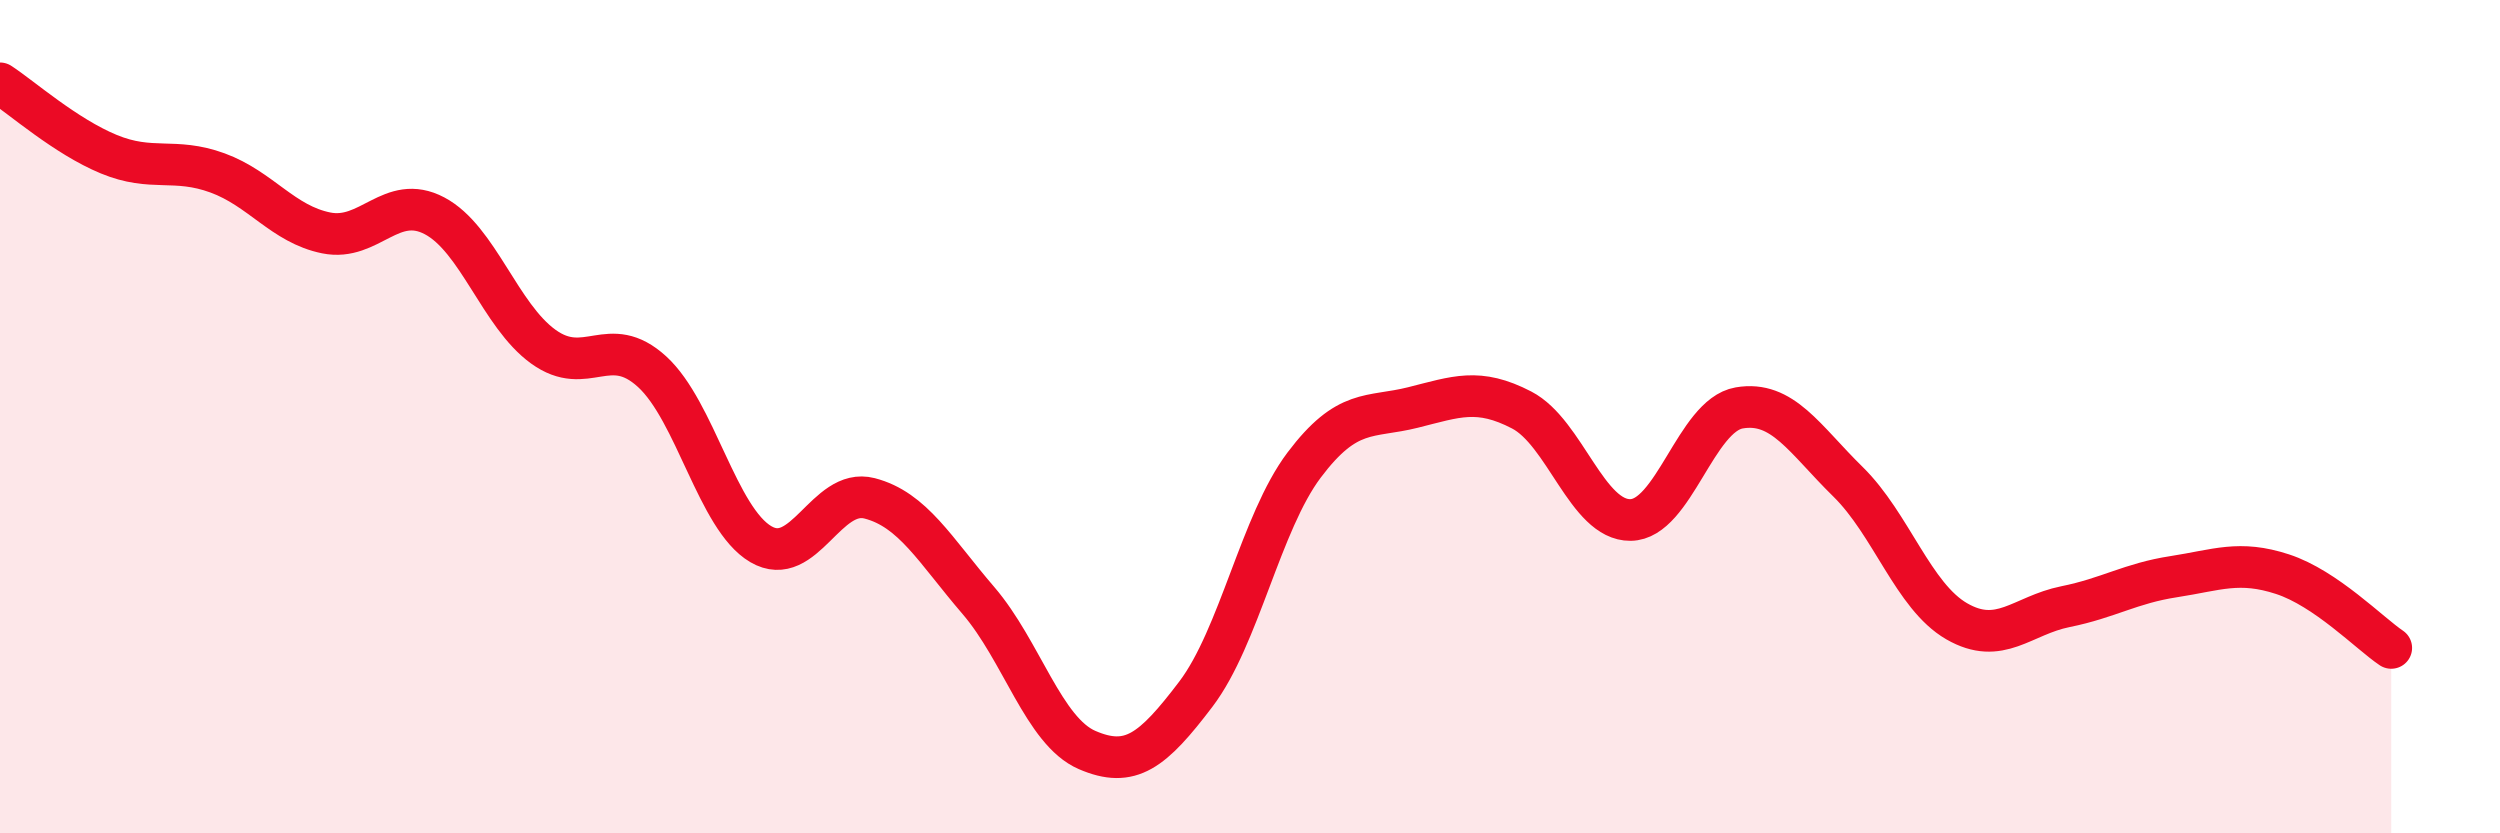 
    <svg width="60" height="20" viewBox="0 0 60 20" xmlns="http://www.w3.org/2000/svg">
      <path
        d="M 0,2 C 0.52,2.34 1.57,3.27 2.61,3.7 C 3.65,4.13 4.18,3.77 5.22,4.15 C 6.26,4.53 6.79,5.38 7.83,5.59 C 8.87,5.8 9.39,4.63 10.43,5.18 C 11.47,5.73 12,7.57 13.04,8.32 C 14.08,9.07 14.61,7.97 15.65,8.92 C 16.69,9.87 17.22,12.45 18.26,13.06 C 19.3,13.67 19.83,11.69 20.87,11.96 C 21.91,12.23 22.44,13.2 23.48,14.41 C 24.52,15.62 25.05,17.55 26.09,18 C 27.13,18.45 27.66,18.03 28.7,16.66 C 29.74,15.29 30.26,12.54 31.3,11.16 C 32.34,9.78 32.87,10.04 33.91,9.78 C 34.95,9.52 35.48,9.3 36.52,9.84 C 37.56,10.38 38.09,12.49 39.13,12.48 C 40.17,12.47 40.7,9.97 41.74,9.79 C 42.78,9.61 43.31,10.54 44.35,11.56 C 45.39,12.58 45.92,14.31 46.96,14.91 C 48,15.51 48.53,14.77 49.57,14.56 C 50.61,14.35 51.13,14 52.17,13.84 C 53.21,13.68 53.74,13.44 54.78,13.78 C 55.82,14.12 56.87,15.2 57.39,15.55L57.39 20L0 20Z"
        fill="#EB0A25"
        opacity="0.1"
        stroke-linecap="round"
        stroke-linejoin="round"
      />
      <path
        d="M 0,2 C 0.52,2.34 1.57,3.27 2.61,3.7 C 3.65,4.13 4.18,3.77 5.22,4.15 C 6.26,4.53 6.79,5.38 7.83,5.59 C 8.87,5.8 9.39,4.63 10.43,5.18 C 11.47,5.73 12,7.57 13.04,8.32 C 14.08,9.07 14.61,7.97 15.65,8.92 C 16.69,9.87 17.22,12.45 18.26,13.06 C 19.3,13.67 19.83,11.69 20.87,11.96 C 21.91,12.23 22.44,13.2 23.48,14.41 C 24.52,15.62 25.05,17.55 26.09,18 C 27.13,18.45 27.66,18.03 28.7,16.66 C 29.74,15.29 30.26,12.54 31.3,11.16 C 32.34,9.78 32.87,10.04 33.91,9.78 C 34.95,9.52 35.48,9.3 36.52,9.84 C 37.56,10.38 38.09,12.49 39.13,12.48 C 40.17,12.47 40.7,9.97 41.74,9.79 C 42.78,9.61 43.31,10.54 44.35,11.56 C 45.39,12.58 45.92,14.31 46.96,14.91 C 48,15.51 48.53,14.77 49.57,14.56 C 50.61,14.35 51.13,14 52.17,13.84 C 53.21,13.68 53.74,13.44 54.78,13.78 C 55.82,14.12 56.87,15.2 57.39,15.55"
        stroke="#EB0A25"
        stroke-width="1"
        fill="none"
        stroke-linecap="round"
        stroke-linejoin="round"
      />
    </svg>
  